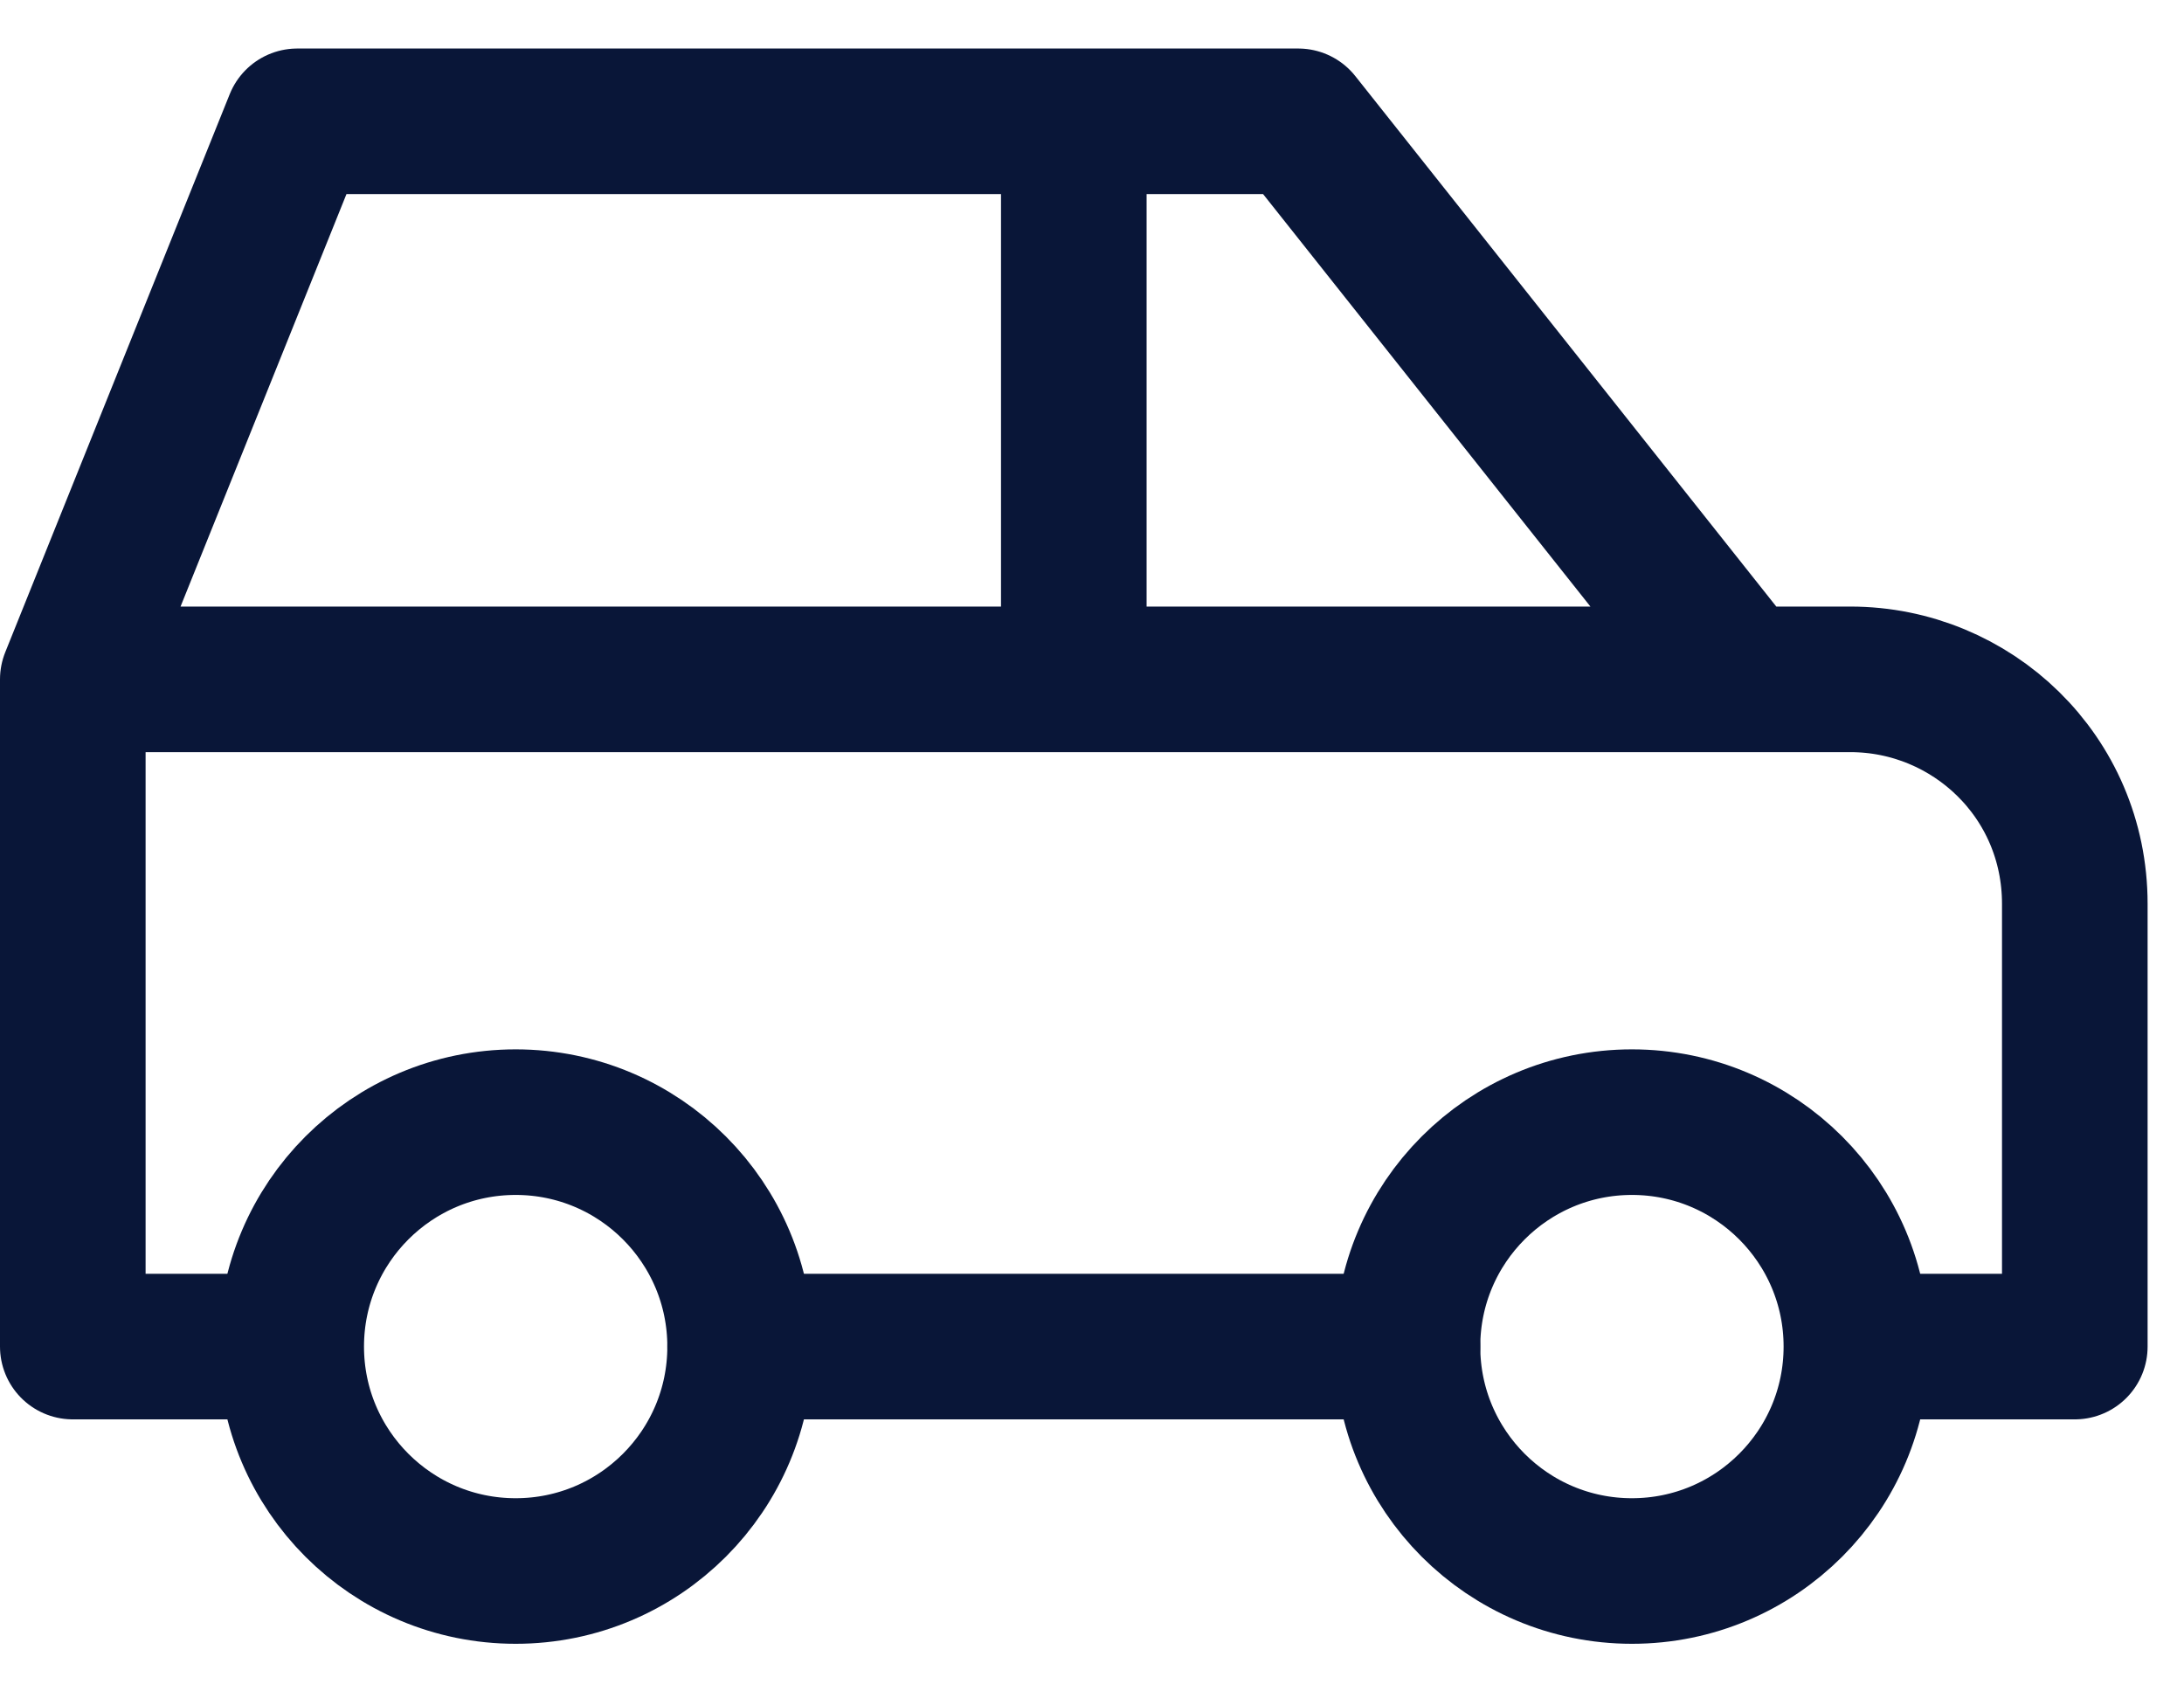 <svg width="36" height="28" viewBox="0 0 36 28" fill="none" xmlns="http://www.w3.org/2000/svg">
<path d="M8.5 25.9C10.543 25.9 12.2 24.244 12.2 22.2C12.2 20.157 10.543 18.5 8.5 18.5C6.457 18.5 4.8 20.157 4.8 22.2C4.8 24.244 6.457 25.9 8.5 25.9Z" stroke="#091638" stroke-width="2.4" stroke-linecap="round" stroke-linejoin="round"/>
<path d="M26.9 25.9C28.943 25.9 30.6 24.244 30.6 22.2C30.6 20.157 28.943 18.5 26.9 18.5C24.857 18.5 23.2 20.157 23.2 22.2C23.2 24.244 24.857 25.9 26.9 25.9Z" stroke="#091638" stroke-width="2.4" stroke-linecap="round" stroke-linejoin="round"/>
<path d="M4 22.2H1.2V11.2M1.2 11.2L4.9 2H21.4L28.7 11.2M1.2 11.2H28.7M28.7 11.2H30.5C32.5 11.2 34.2 12.8 34.2 14.9V22.2H31M23.2 22.2H12.2M17.7 11.2V2" stroke="#091638" stroke-width="2.4" stroke-linecap="round" stroke-linejoin="round"/>
</svg>
